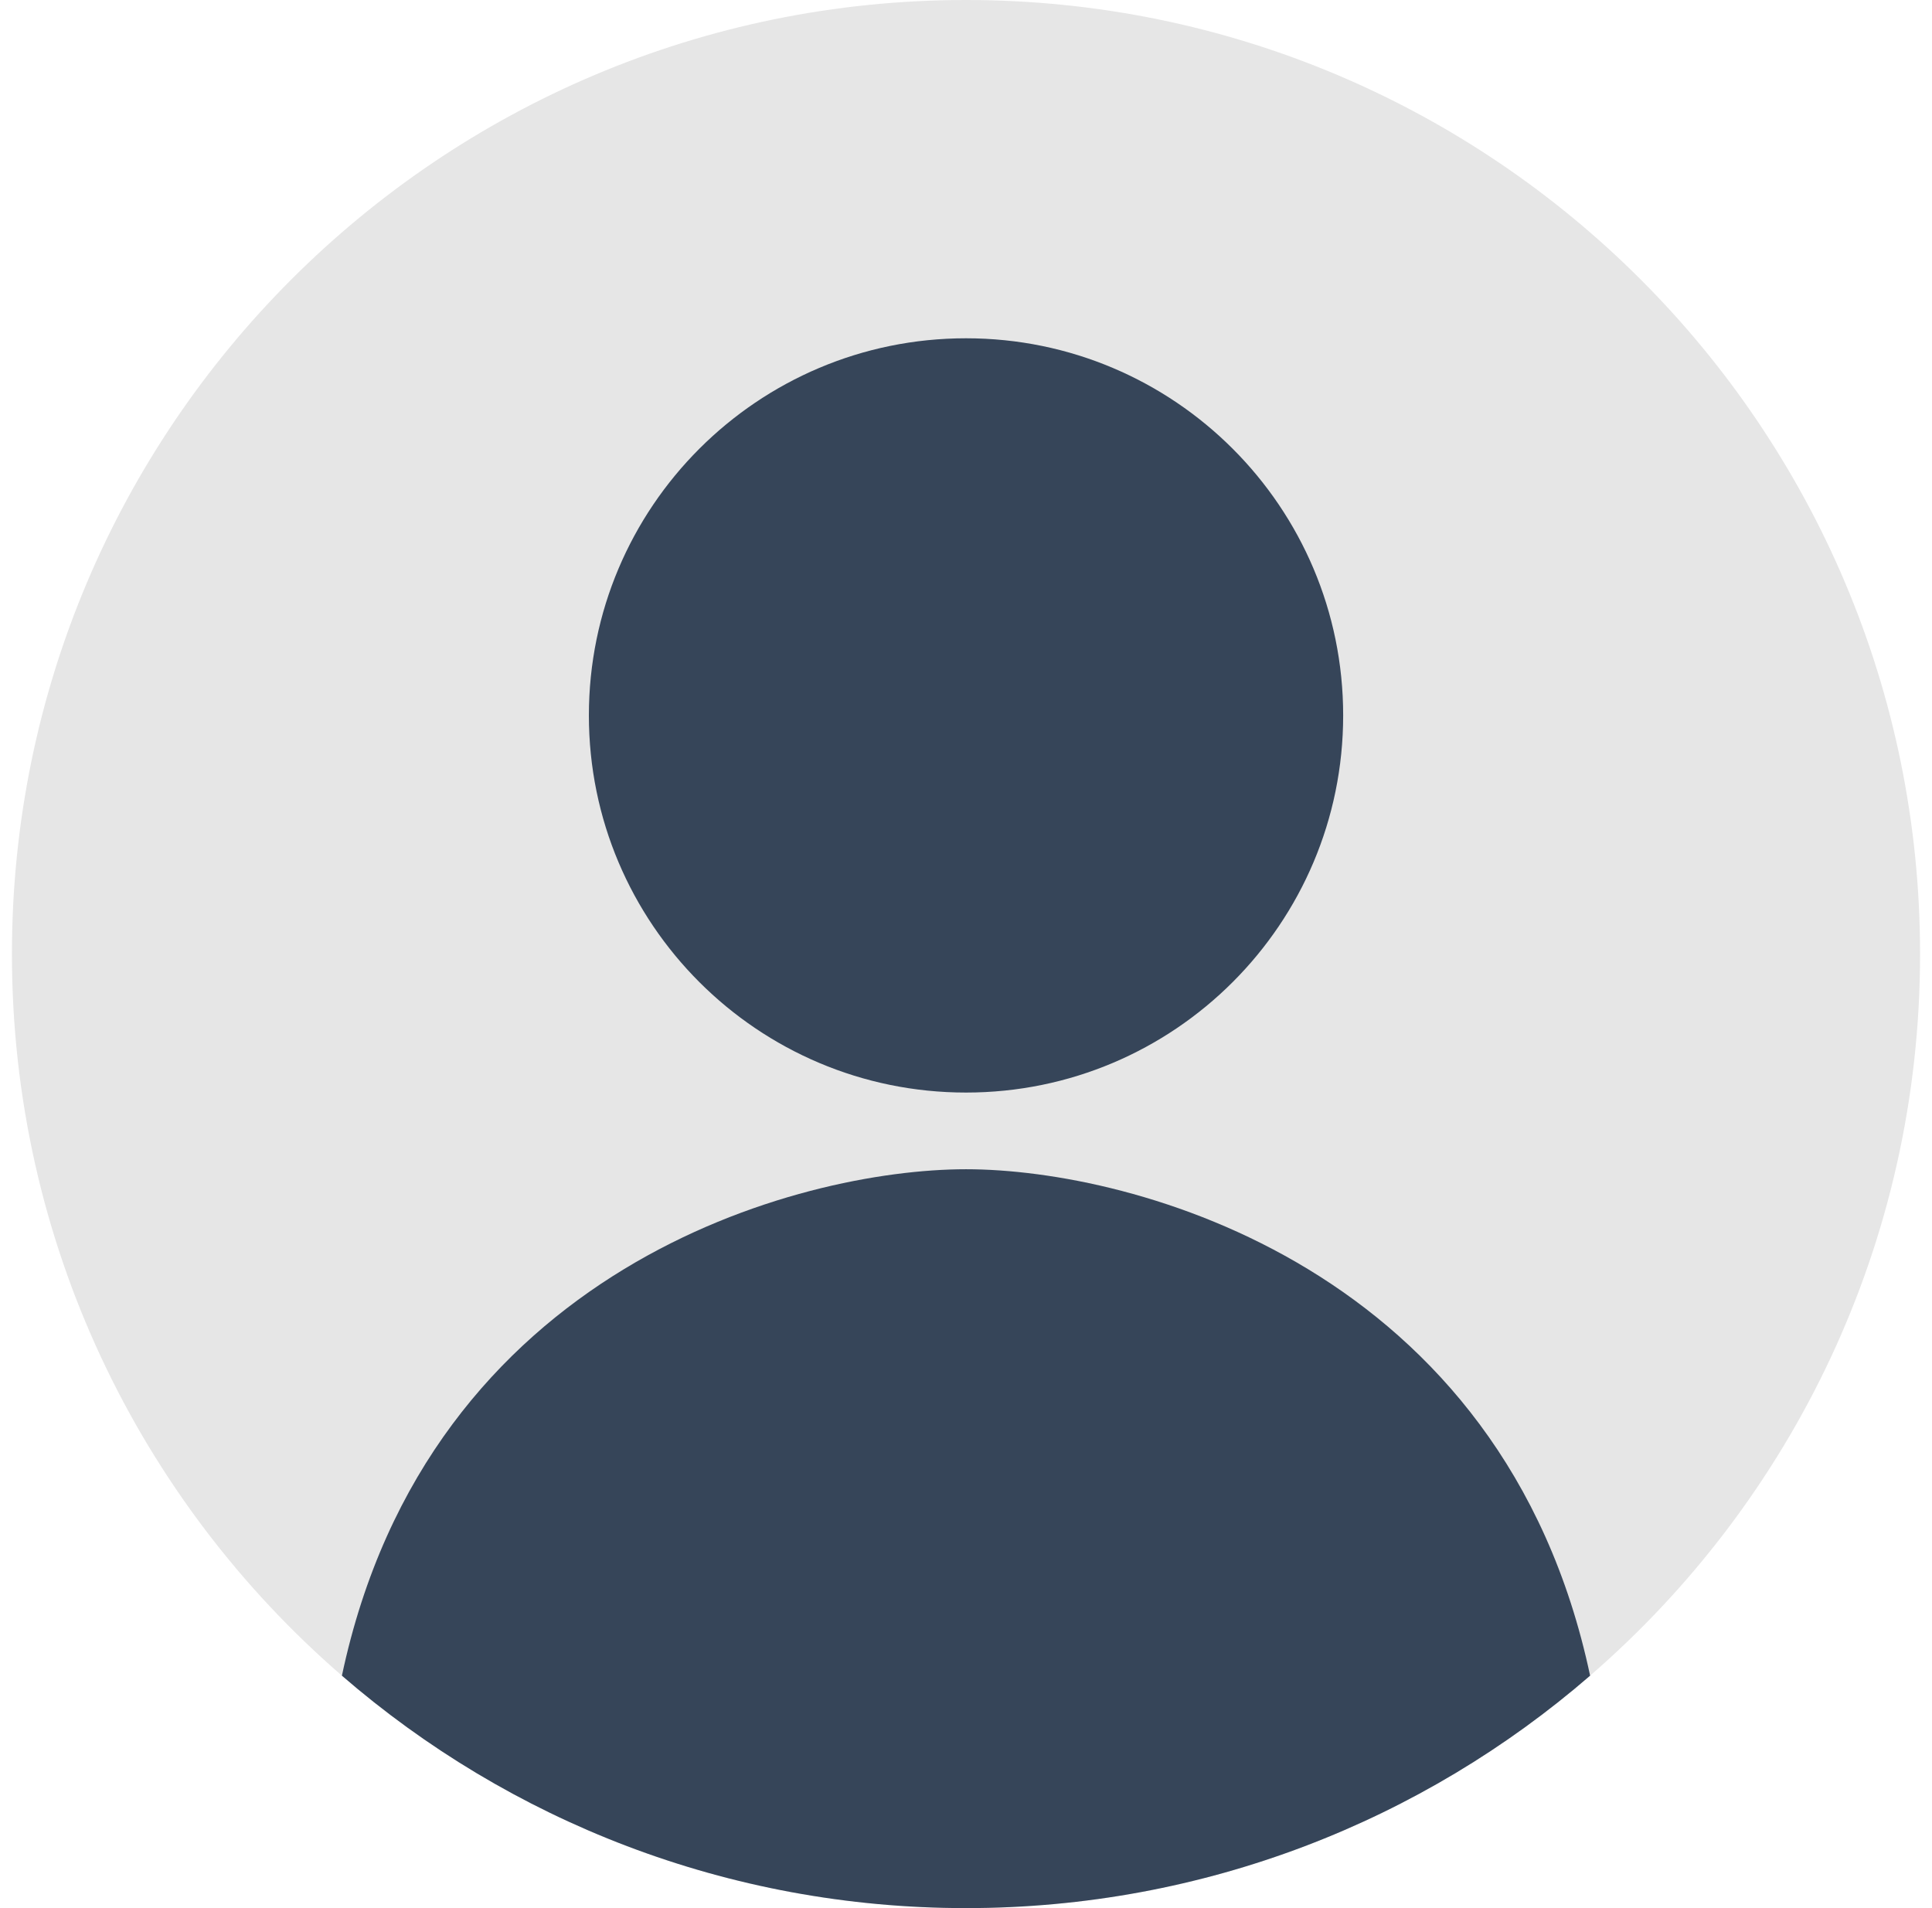 <svg width="81" height="80" viewBox="0 0 81 80" fill="none" xmlns="http://www.w3.org/2000/svg">
<g clip-path="url(#clip0_1162_4038)">
<path d="M80.5 39.999C80.5 52.086 75.139 62.92 66.665 70.255C59.652 76.327 50.505 80 40.501 80C30.495 80 21.348 76.327 14.335 70.255C5.861 62.92 0.5 52.086 0.5 39.999C0.5 17.909 18.409 0 40.501 0C62.591 0 80.5 17.909 80.5 39.999Z" fill="#E6E6E6"/>
<path d="M40.501 45.807C49.233 45.807 56.313 38.728 56.313 29.995C56.313 21.262 49.233 14.183 40.501 14.183C31.768 14.183 24.689 21.262 24.689 29.995C24.689 38.728 31.768 45.807 40.501 45.807Z" fill="#364559"/>
<path d="M66.666 70.255C59.652 76.327 50.505 80 40.501 80C30.495 80 21.349 76.327 14.335 70.255C17.96 53.134 33.492 49.022 40.501 49.022C47.508 49.022 63.04 53.134 66.666 70.255Z" fill="#364559"/>
</g>
<defs>
<clipPath id="clip0_1162_4038">
<rect width="80" height="80" fill="white" transform="translate(0.5)"/>
</clipPath>
</defs>
</svg>
